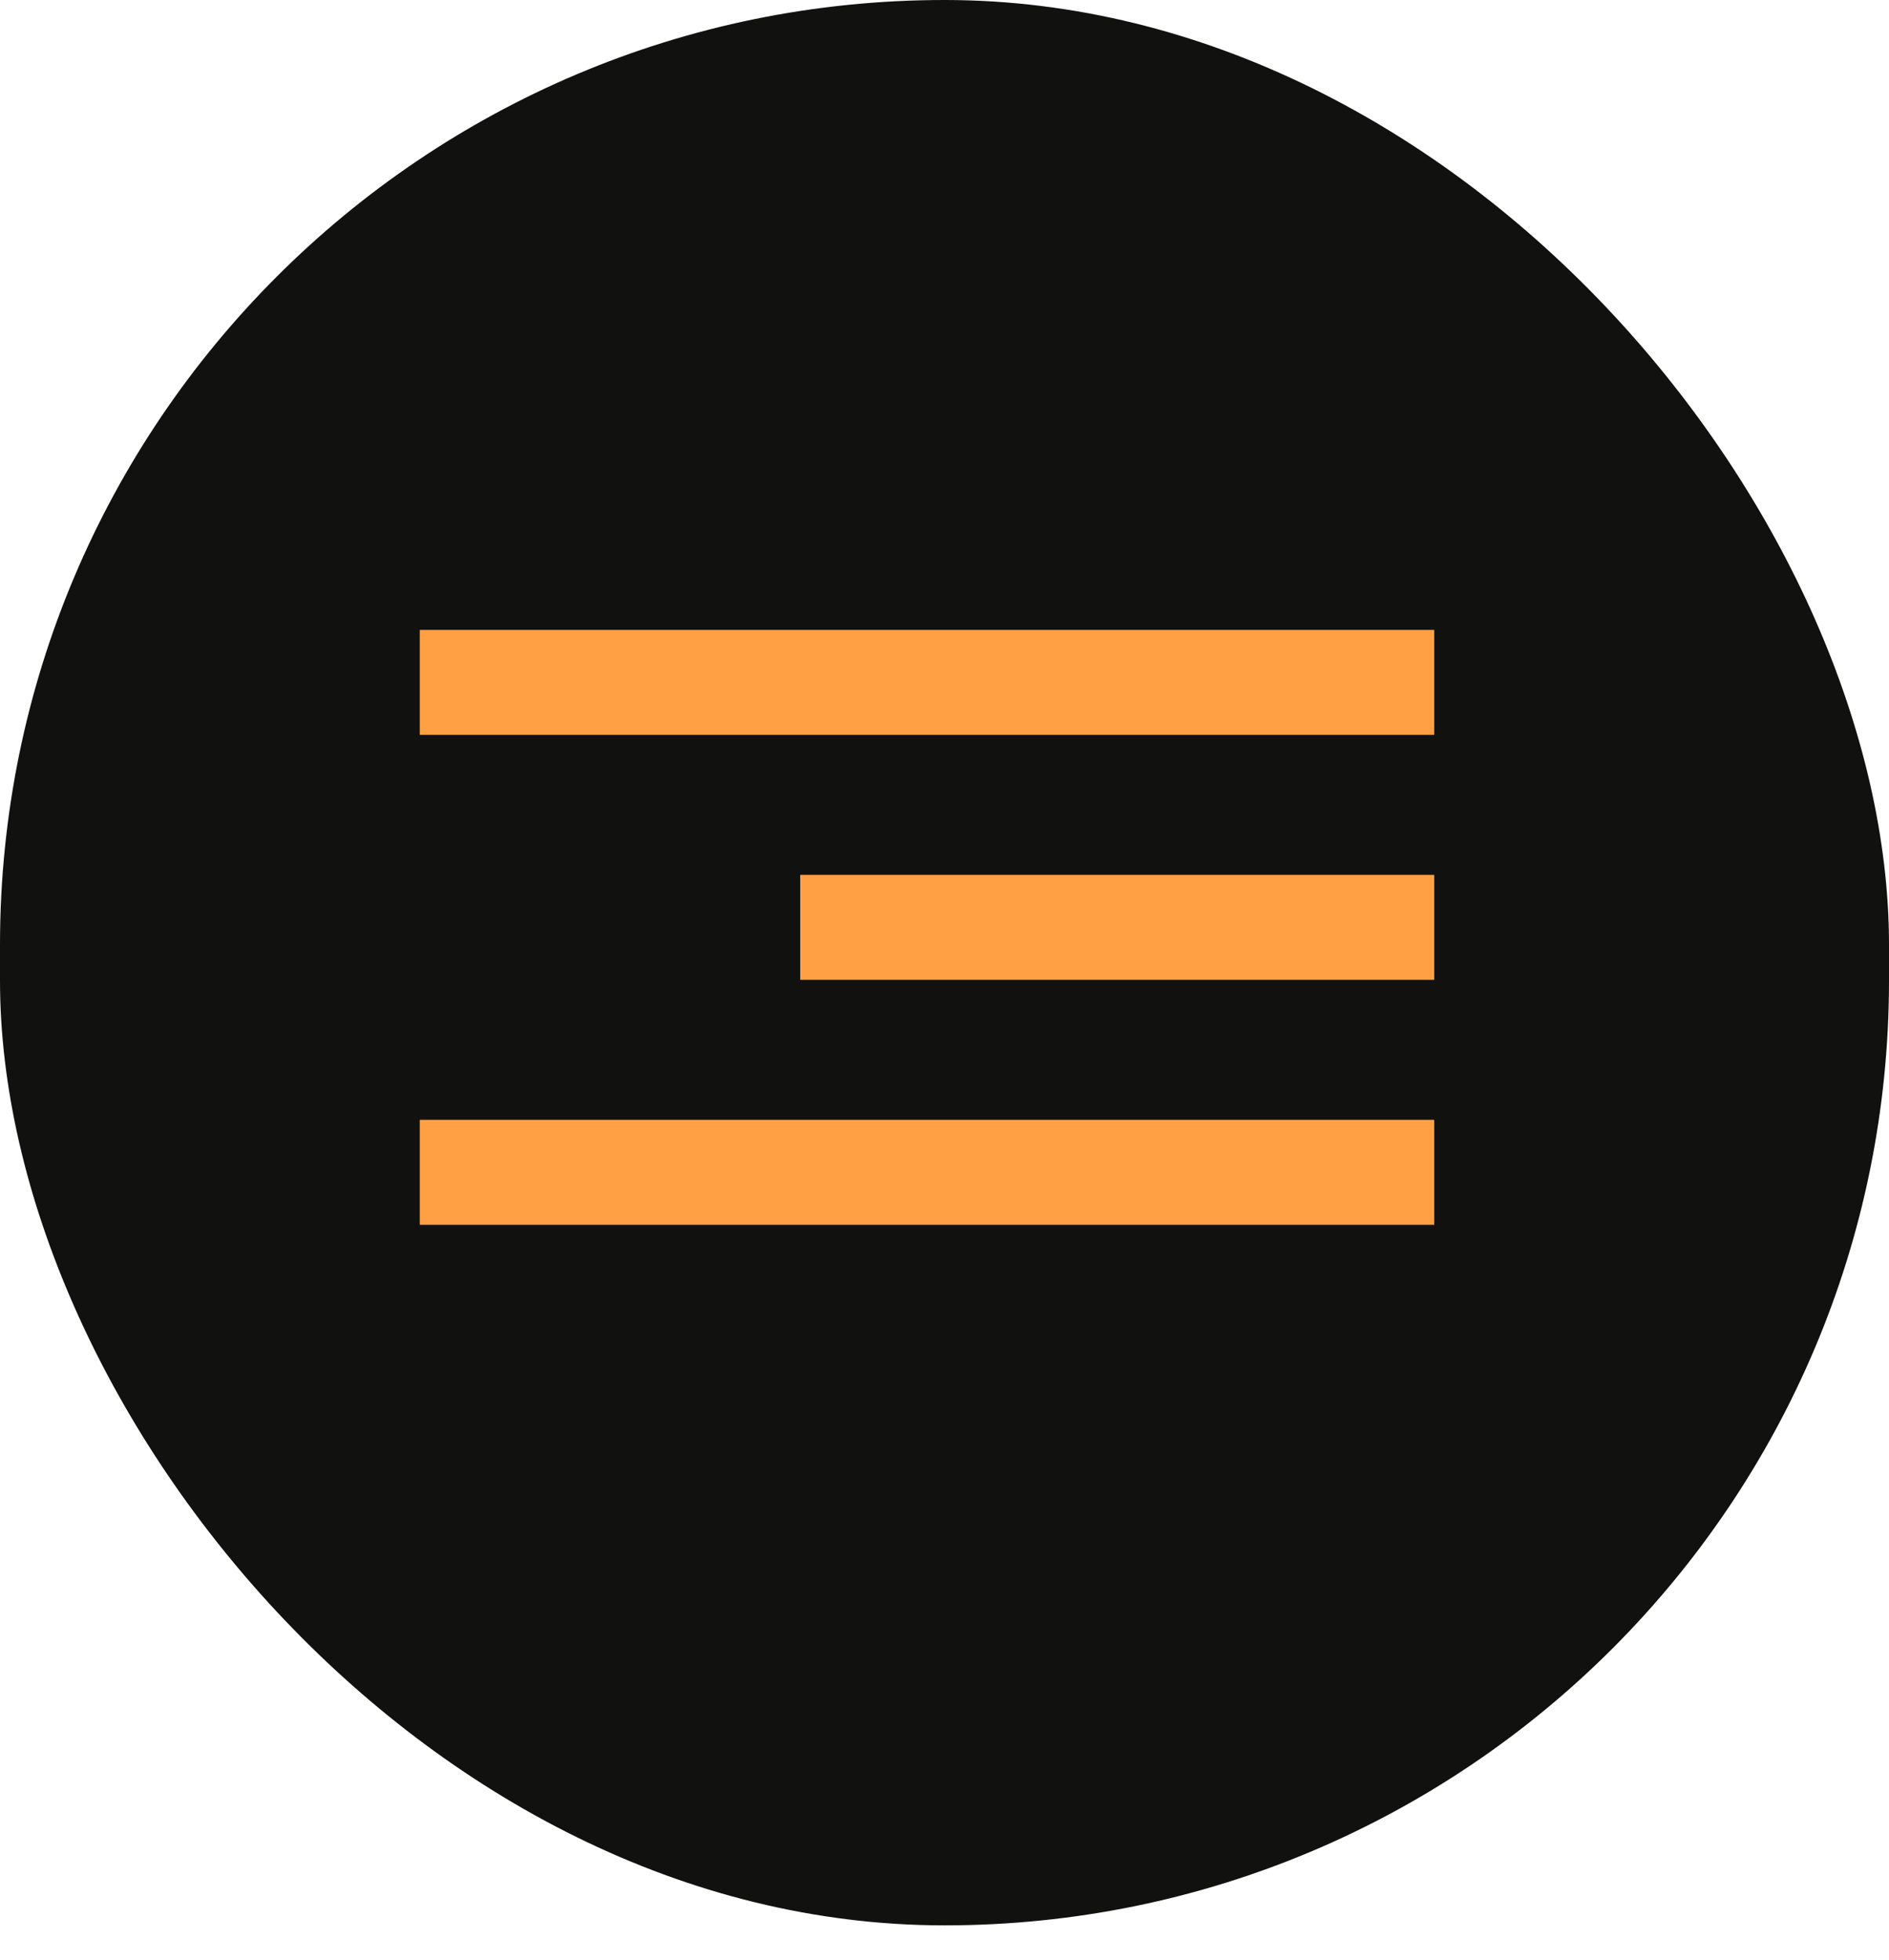 <svg width="54" height="56" viewBox="0 0 54 56" fill="none" xmlns="http://www.w3.org/2000/svg">
<rect width="54" height="55.019" rx="27" fill="#111110"/>
<line x1="12" y1="19.5" x2="41" y2="19.5" stroke="#FFA044" stroke-width="3"/>
<line x1="22.875" y1="26.5" x2="41" y2="26.5" stroke="#FFA044" stroke-width="3"/>
<line x1="12" y1="33.5" x2="41" y2="33.5" stroke="#FFA044" stroke-width="3"/>
</svg>
